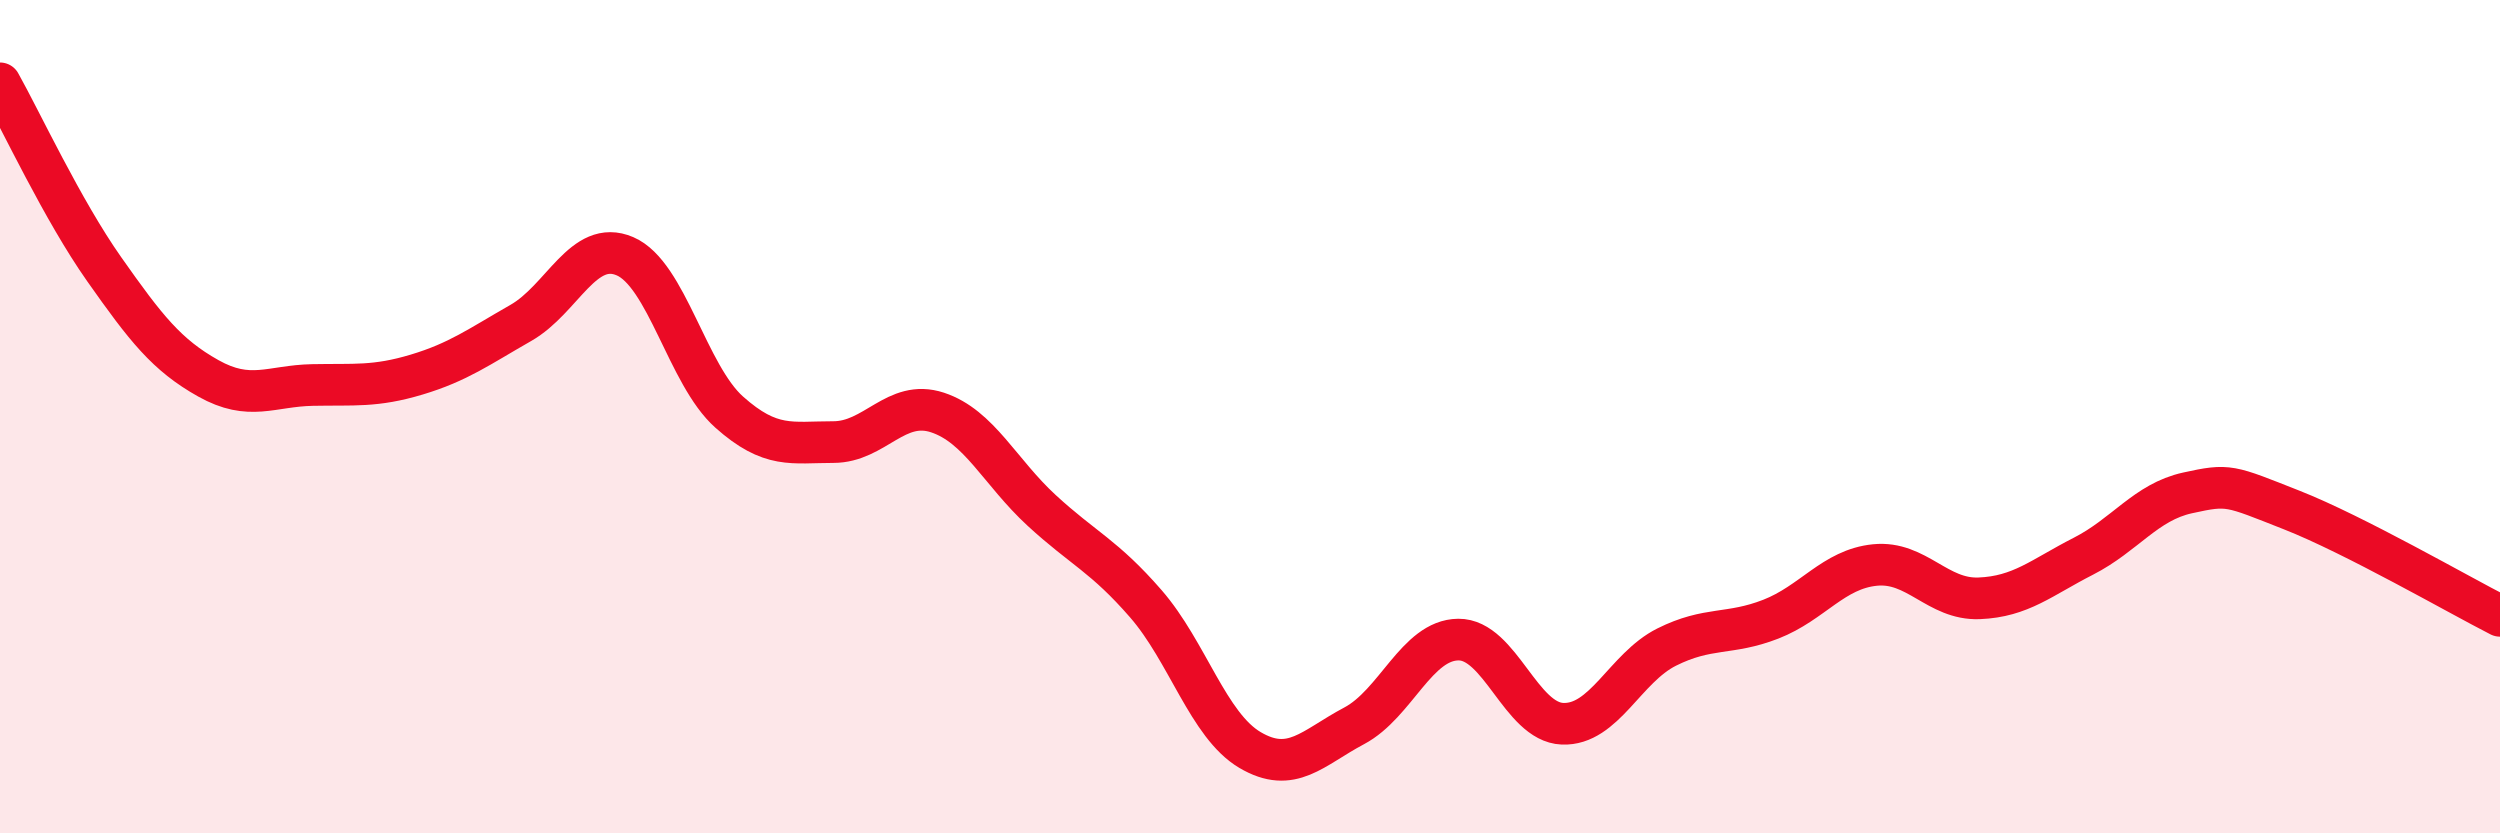 
    <svg width="60" height="20" viewBox="0 0 60 20" xmlns="http://www.w3.org/2000/svg">
      <path
        d="M 0,2 C 0.5,2.89 1.5,5.04 2.5,6.46 C 3.5,7.88 4,8.52 5,9.08 C 6,9.64 6.5,9.26 7.5,9.24 C 8.5,9.22 9,9.29 10,8.99 C 11,8.69 11.5,8.32 12.5,7.75 C 13.5,7.18 14,5.72 15,6.15 C 16,6.58 16.5,9 17.5,9.89 C 18.5,10.78 19,10.61 20,10.61 C 21,10.61 21.5,9.57 22.5,9.9 C 23.5,10.23 24,11.33 25,12.25 C 26,13.17 26.5,13.34 27.5,14.49 C 28.5,15.64 29,17.41 30,18 C 31,18.59 31.5,17.95 32.5,17.42 C 33.5,16.89 34,15.36 35,15.35 C 36,15.34 36.5,17.33 37.5,17.37 C 38.5,17.41 39,16.03 40,15.53 C 41,15.03 41.5,15.25 42.5,14.86 C 43.5,14.47 44,13.66 45,13.56 C 46,13.46 46.5,14.4 47.5,14.36 C 48.5,14.32 49,13.86 50,13.35 C 51,12.84 51.5,12.05 52.5,11.83 C 53.5,11.61 53.5,11.65 55,12.24 C 56.5,12.83 59,14.27 60,14.78L60 20L0 20Z"
        fill="#EB0A25"
        opacity="0.1"
        stroke-linecap="round"
        stroke-linejoin="round"
      />
      <path
        d="M 0,2 C 0.5,2.89 1.5,5.04 2.5,6.46 C 3.5,7.88 4,8.52 5,9.08 C 6,9.64 6.5,9.26 7.5,9.24 C 8.5,9.22 9,9.29 10,8.99 C 11,8.69 11.5,8.32 12.5,7.75 C 13.5,7.18 14,5.72 15,6.15 C 16,6.58 16.5,9 17.5,9.89 C 18.5,10.78 19,10.61 20,10.61 C 21,10.61 21.5,9.57 22.5,9.9 C 23.5,10.23 24,11.33 25,12.25 C 26,13.17 26.5,13.34 27.5,14.49 C 28.5,15.64 29,17.41 30,18 C 31,18.59 31.5,17.95 32.5,17.42 C 33.5,16.89 34,15.36 35,15.35 C 36,15.34 36.5,17.33 37.5,17.37 C 38.5,17.41 39,16.03 40,15.53 C 41,15.03 41.5,15.25 42.5,14.86 C 43.5,14.47 44,13.66 45,13.56 C 46,13.46 46.5,14.4 47.5,14.36 C 48.5,14.32 49,13.86 50,13.35 C 51,12.84 51.5,12.05 52.5,11.83 C 53.5,11.61 53.5,11.65 55,12.24 C 56.5,12.83 59,14.27 60,14.78"
        stroke="#EB0A25"
        stroke-width="1"
        fill="none"
        stroke-linecap="round"
        stroke-linejoin="round"
      />
    </svg>
  